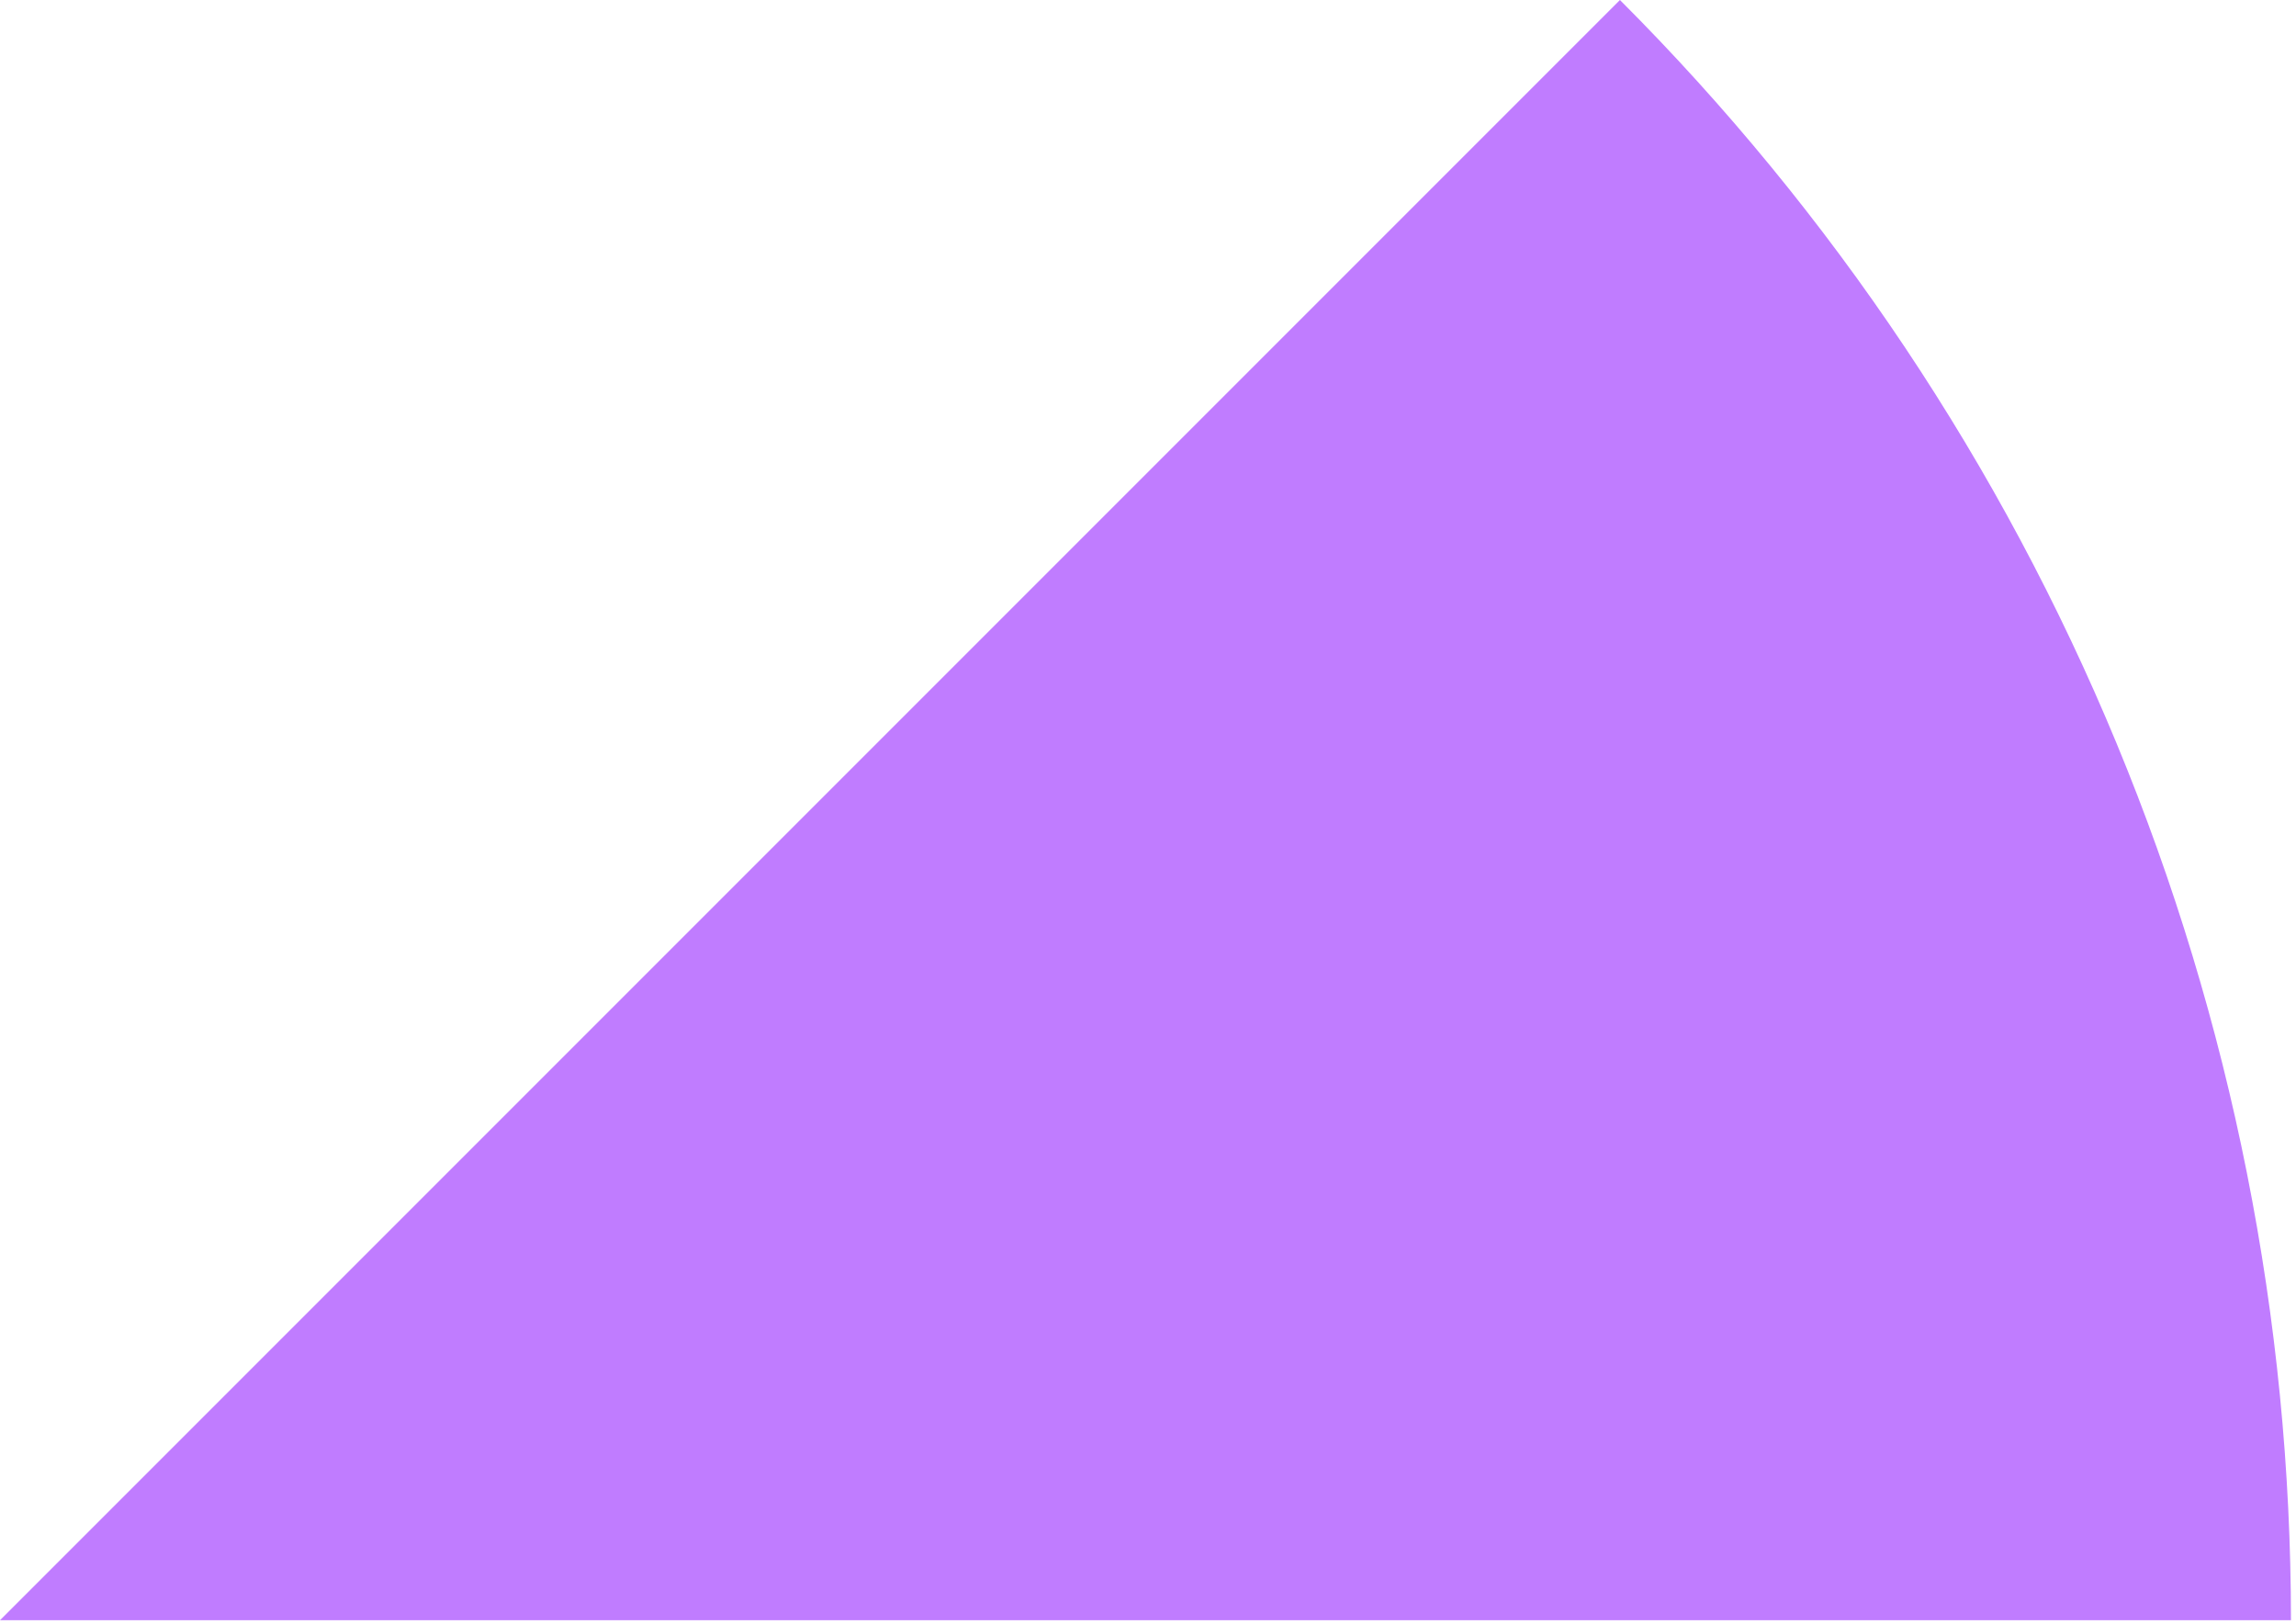 <?xml version="1.0" encoding="utf-8"?>
<svg xmlns="http://www.w3.org/2000/svg" fill="none" height="100%" overflow="visible" preserveAspectRatio="none" style="display: block;" viewBox="0 0 82 58" width="100%">
<path d="M81.82 57.855C81.82 47.111 79.704 36.471 75.592 26.544C71.48 16.617 65.453 7.598 57.855 0L0 57.855H81.82Z" fill="#C07CFF" id="Ellipse 13"/>
</svg>
